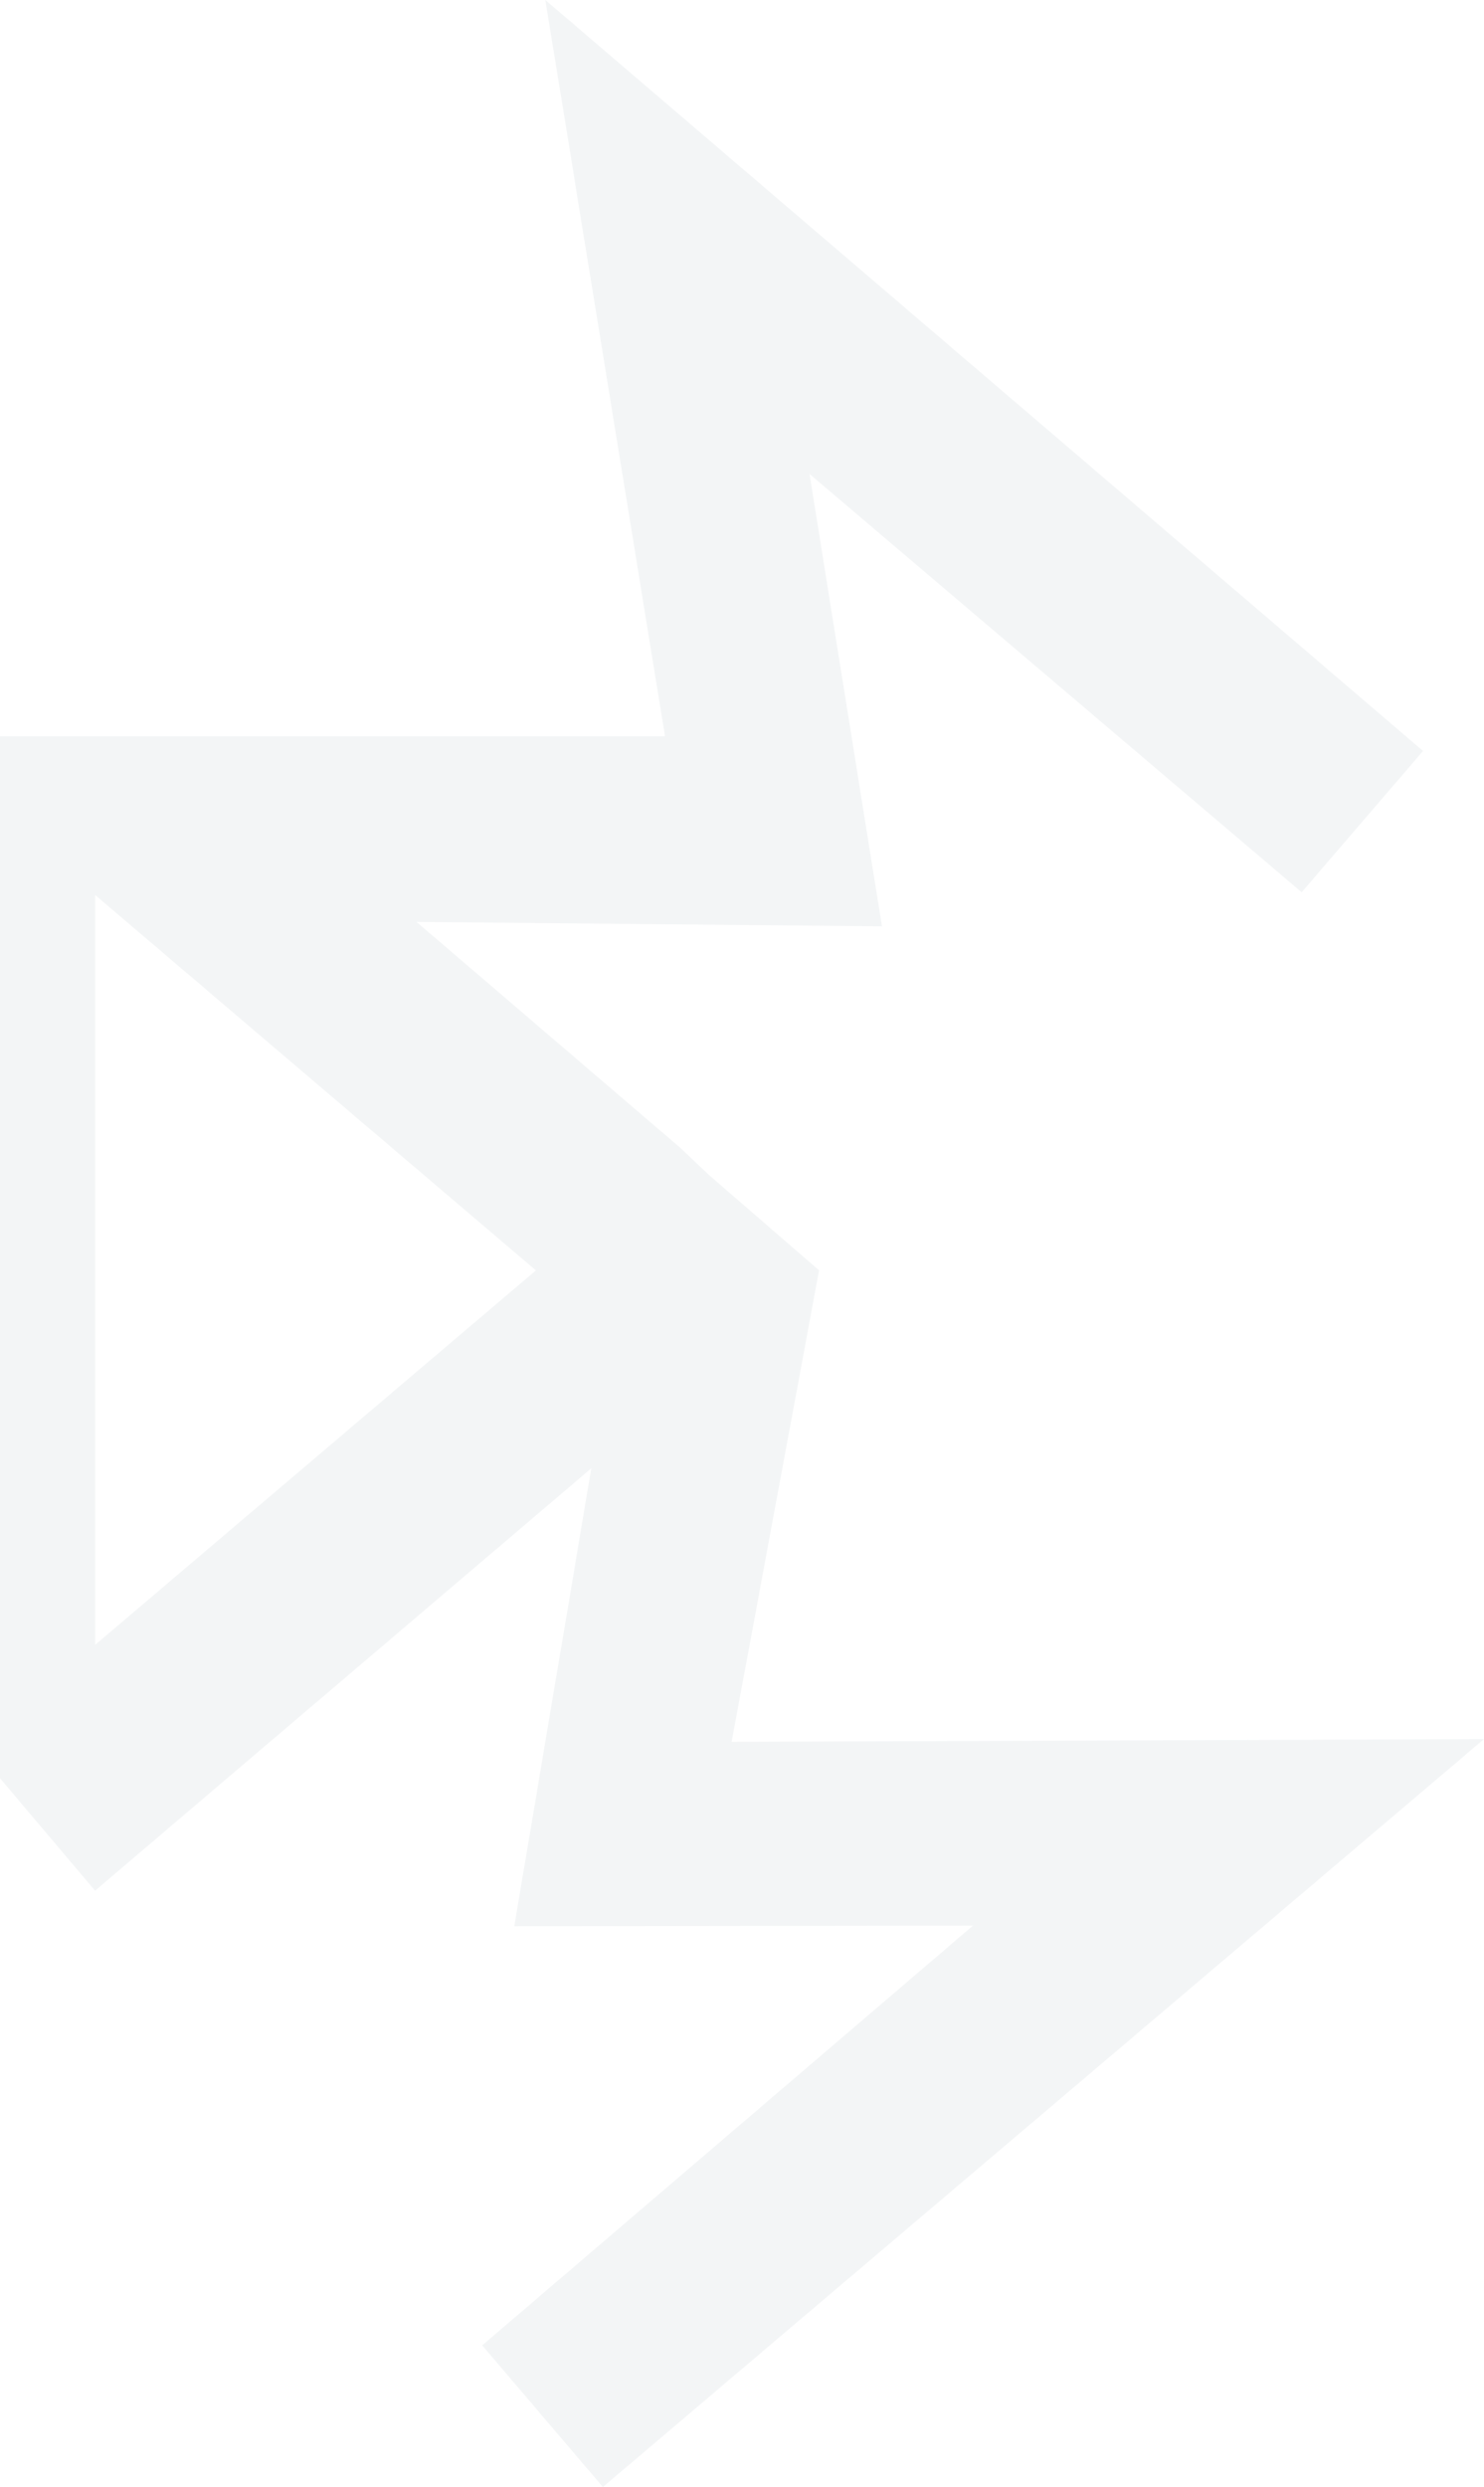 <svg width="447" height="749" viewBox="0 0 447 749" fill="none" xmlns="http://www.w3.org/2000/svg">
<path id="Back Logo" opacity="0.05" fill-rule="evenodd" clip-rule="evenodd" d="M200.309 221.741H-27.441V417.969L-117.799 310.891L-207.206 416.07L-207.866 221.741H-264V569.381L-117.856 396.479L-7.81 526.311L28.636 569.404L178.115 442.189L154.914 580.094L293.084 579.922L145.245 706.335L181.598 749L447 523.754L220.375 524.587L246.711 382.573L213.521 353.843L204.886 345.655L125.467 277.65L265.652 278.972L243.832 142.735L392.077 268.712L428.638 226.165L164.27 0L200.309 221.741ZM28.664 269.548L161.42 382.602L28.664 495.369V269.548Z" fill="#0C3148"/>
</svg>
